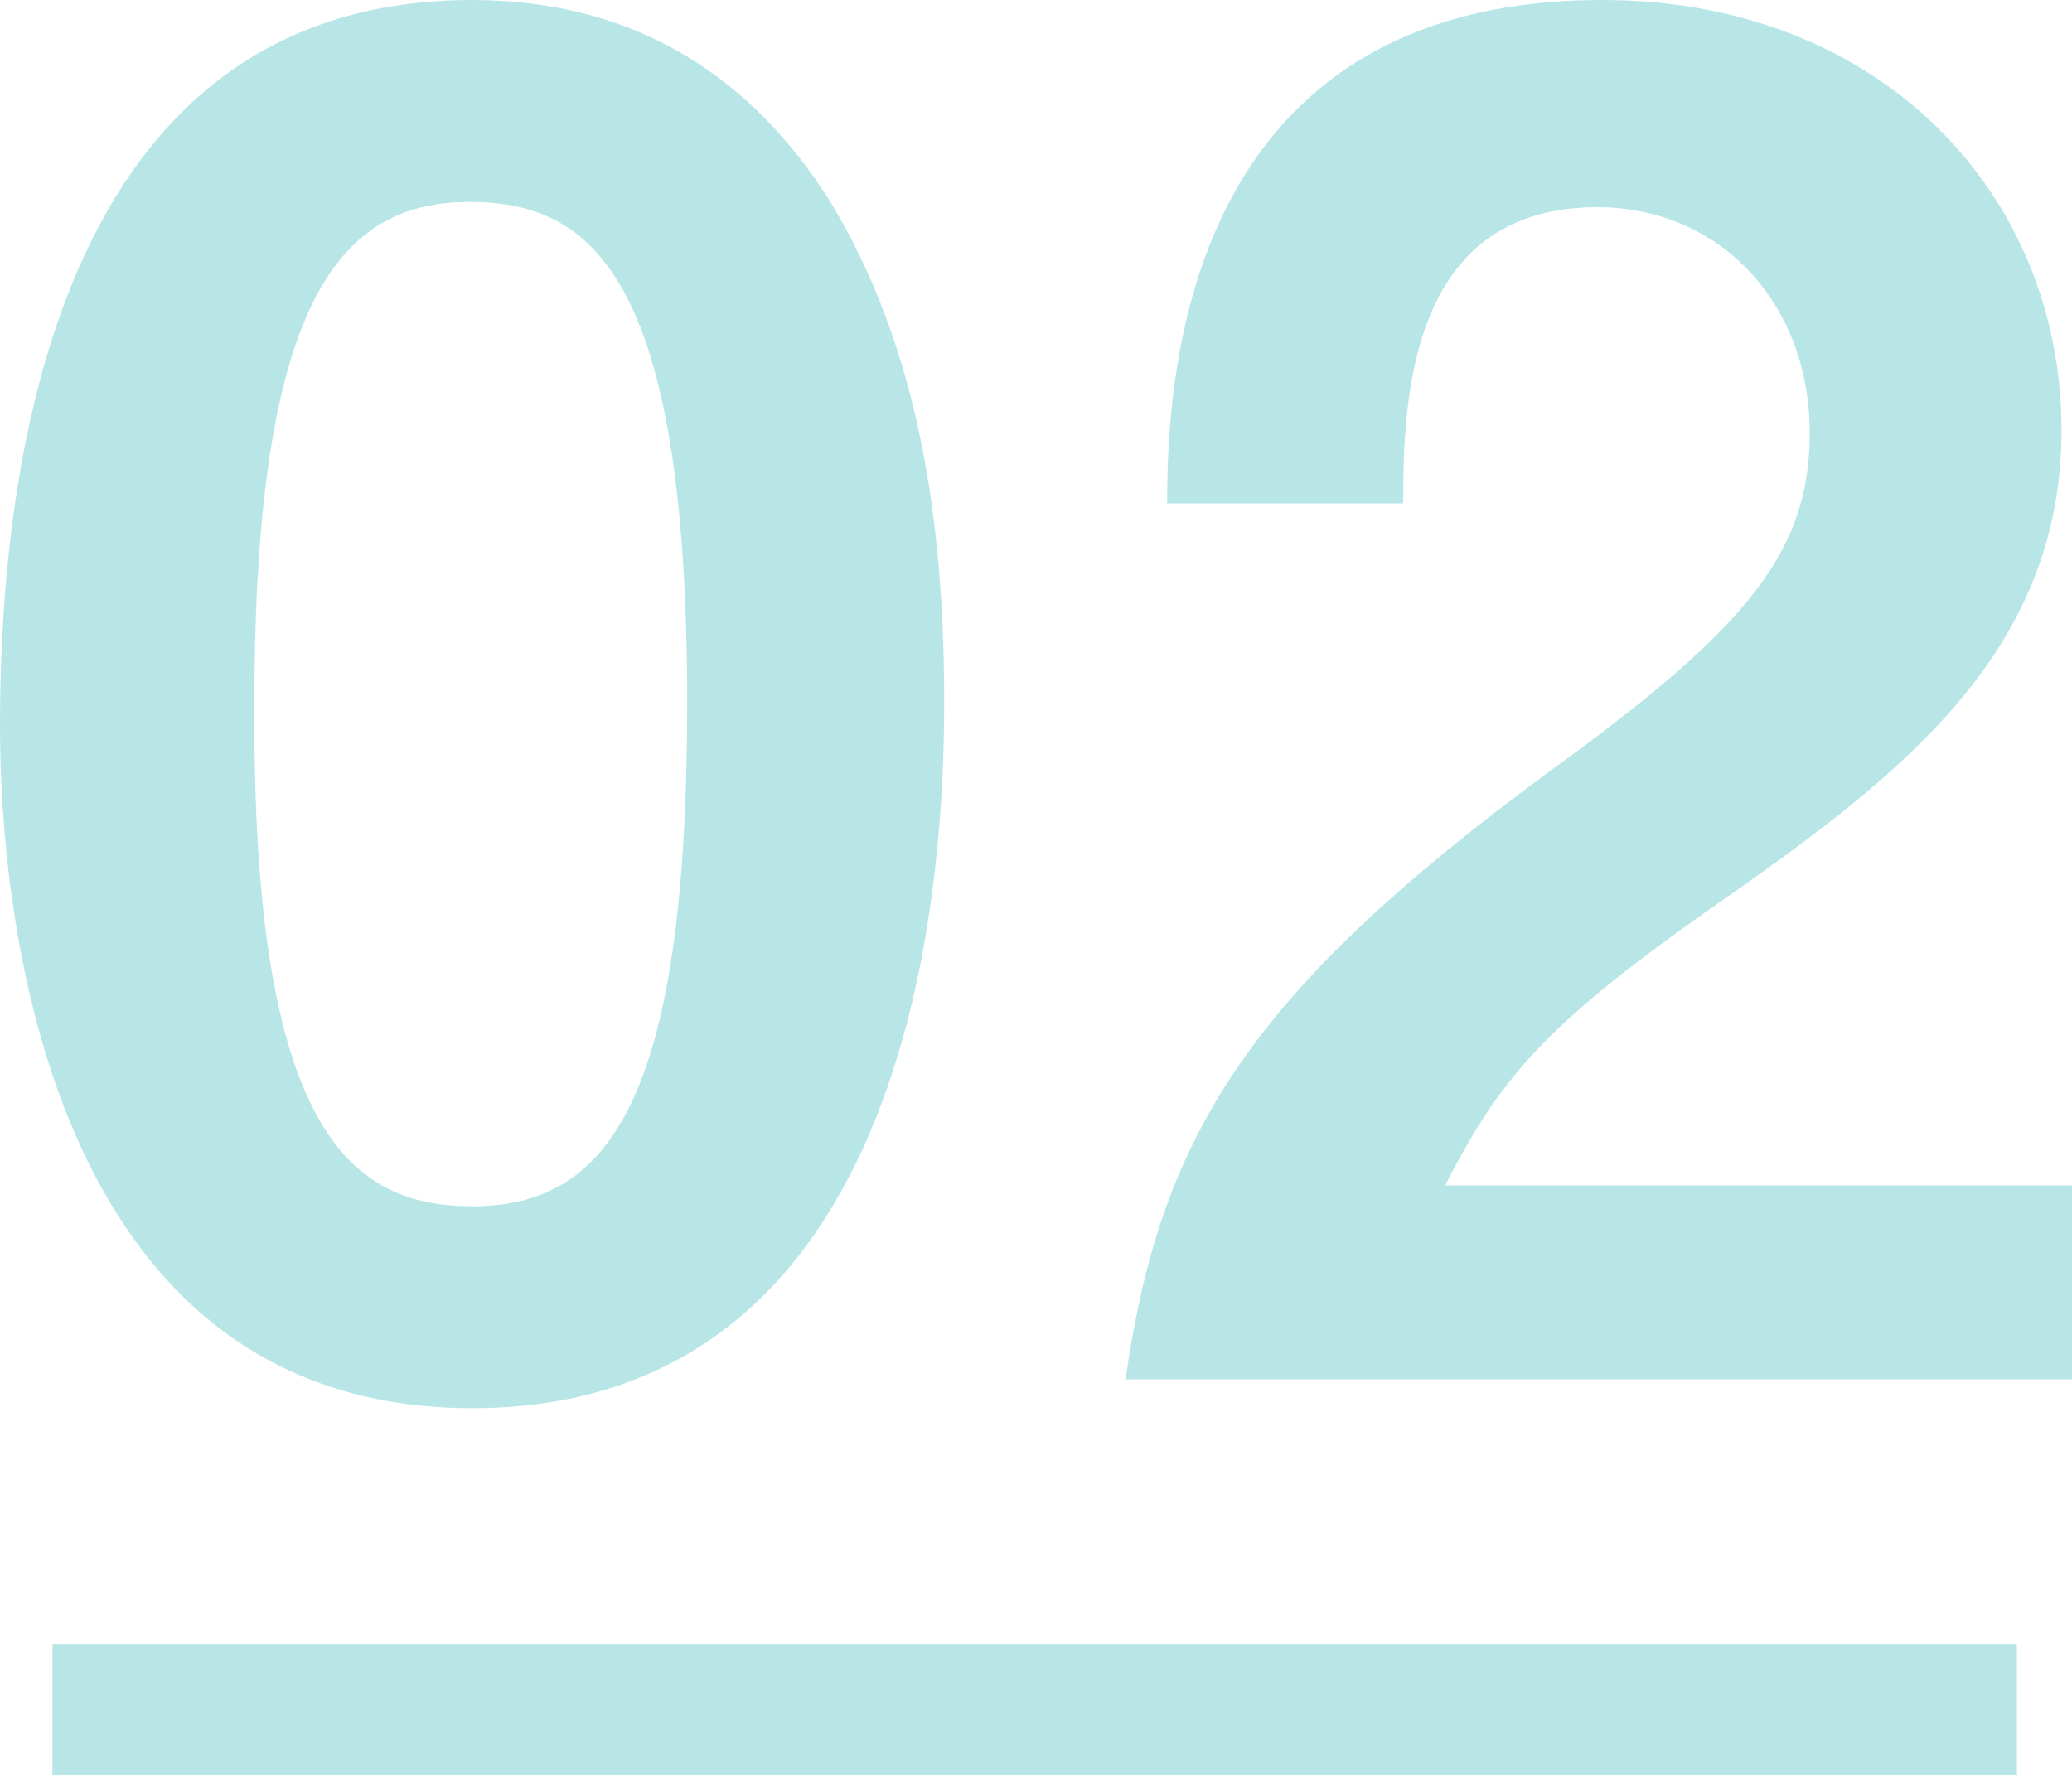 <?xml version="1.0" encoding="utf-8"?>
<!-- Generator: Adobe Illustrator 27.2.0, SVG Export Plug-In . SVG Version: 6.00 Build 0)  -->
<svg version="1.1" id="レイヤー_1" xmlns="http://www.w3.org/2000/svg" xmlns:xlink="http://www.w3.org/1999/xlink" x="0px"
	 y="0px" viewBox="0 0 79 67.7" style="enable-background:new 0 0 79 67.7;" xml:space="preserve">
<style type="text/css">
	.st0{fill:#12ABAB;}
	.st1{fill:#B8E6E6;}
	.st2{fill:none;stroke:#B8E6E6;stroke-width:5;stroke-miterlimit:10;}
</style>
<g>
	<g>
		<path class="st1" d="M18,53.7c-16.4,0-18-19.3-18-26C0,19.2,1.5,0,18,0c6.5,0,10.8,3.2,13.6,7.6c3.5,5.7,4.4,12.5,4.4,19.2
			C36,33.3,35,53.7,18,53.7z M17.9,7.7c-4.8,0-8.2,3.5-8.2,19.1C9.6,43.2,13.4,46,18,46c5.2,0,8.2-4,8.2-19.2
			C26.2,10.4,22.5,7.7,17.9,7.7z"/>
		<path class="st1" d="M42.9,52.7c1.3-9.2,4.5-14.7,16.2-23.3C66.7,23.9,69,21,69,16.5c0-4.9-3.4-8.6-8.1-8.6
			c-7.2,0-7.4,7.4-7.4,11.3h-9C44.5,14.5,45.1,0,61.1,0c10.6,0,17.5,7.4,17.5,16.4c0,8.3-5.9,13-12.6,17.7
			c-6.9,4.8-8.7,6.8-10.9,11.1h24v7.4H42.9V52.7z"/>
	</g>
</g>
<line class="st2" x1="2" y1="65.2" x2="76.9" y2="65.2"/>
</svg>
